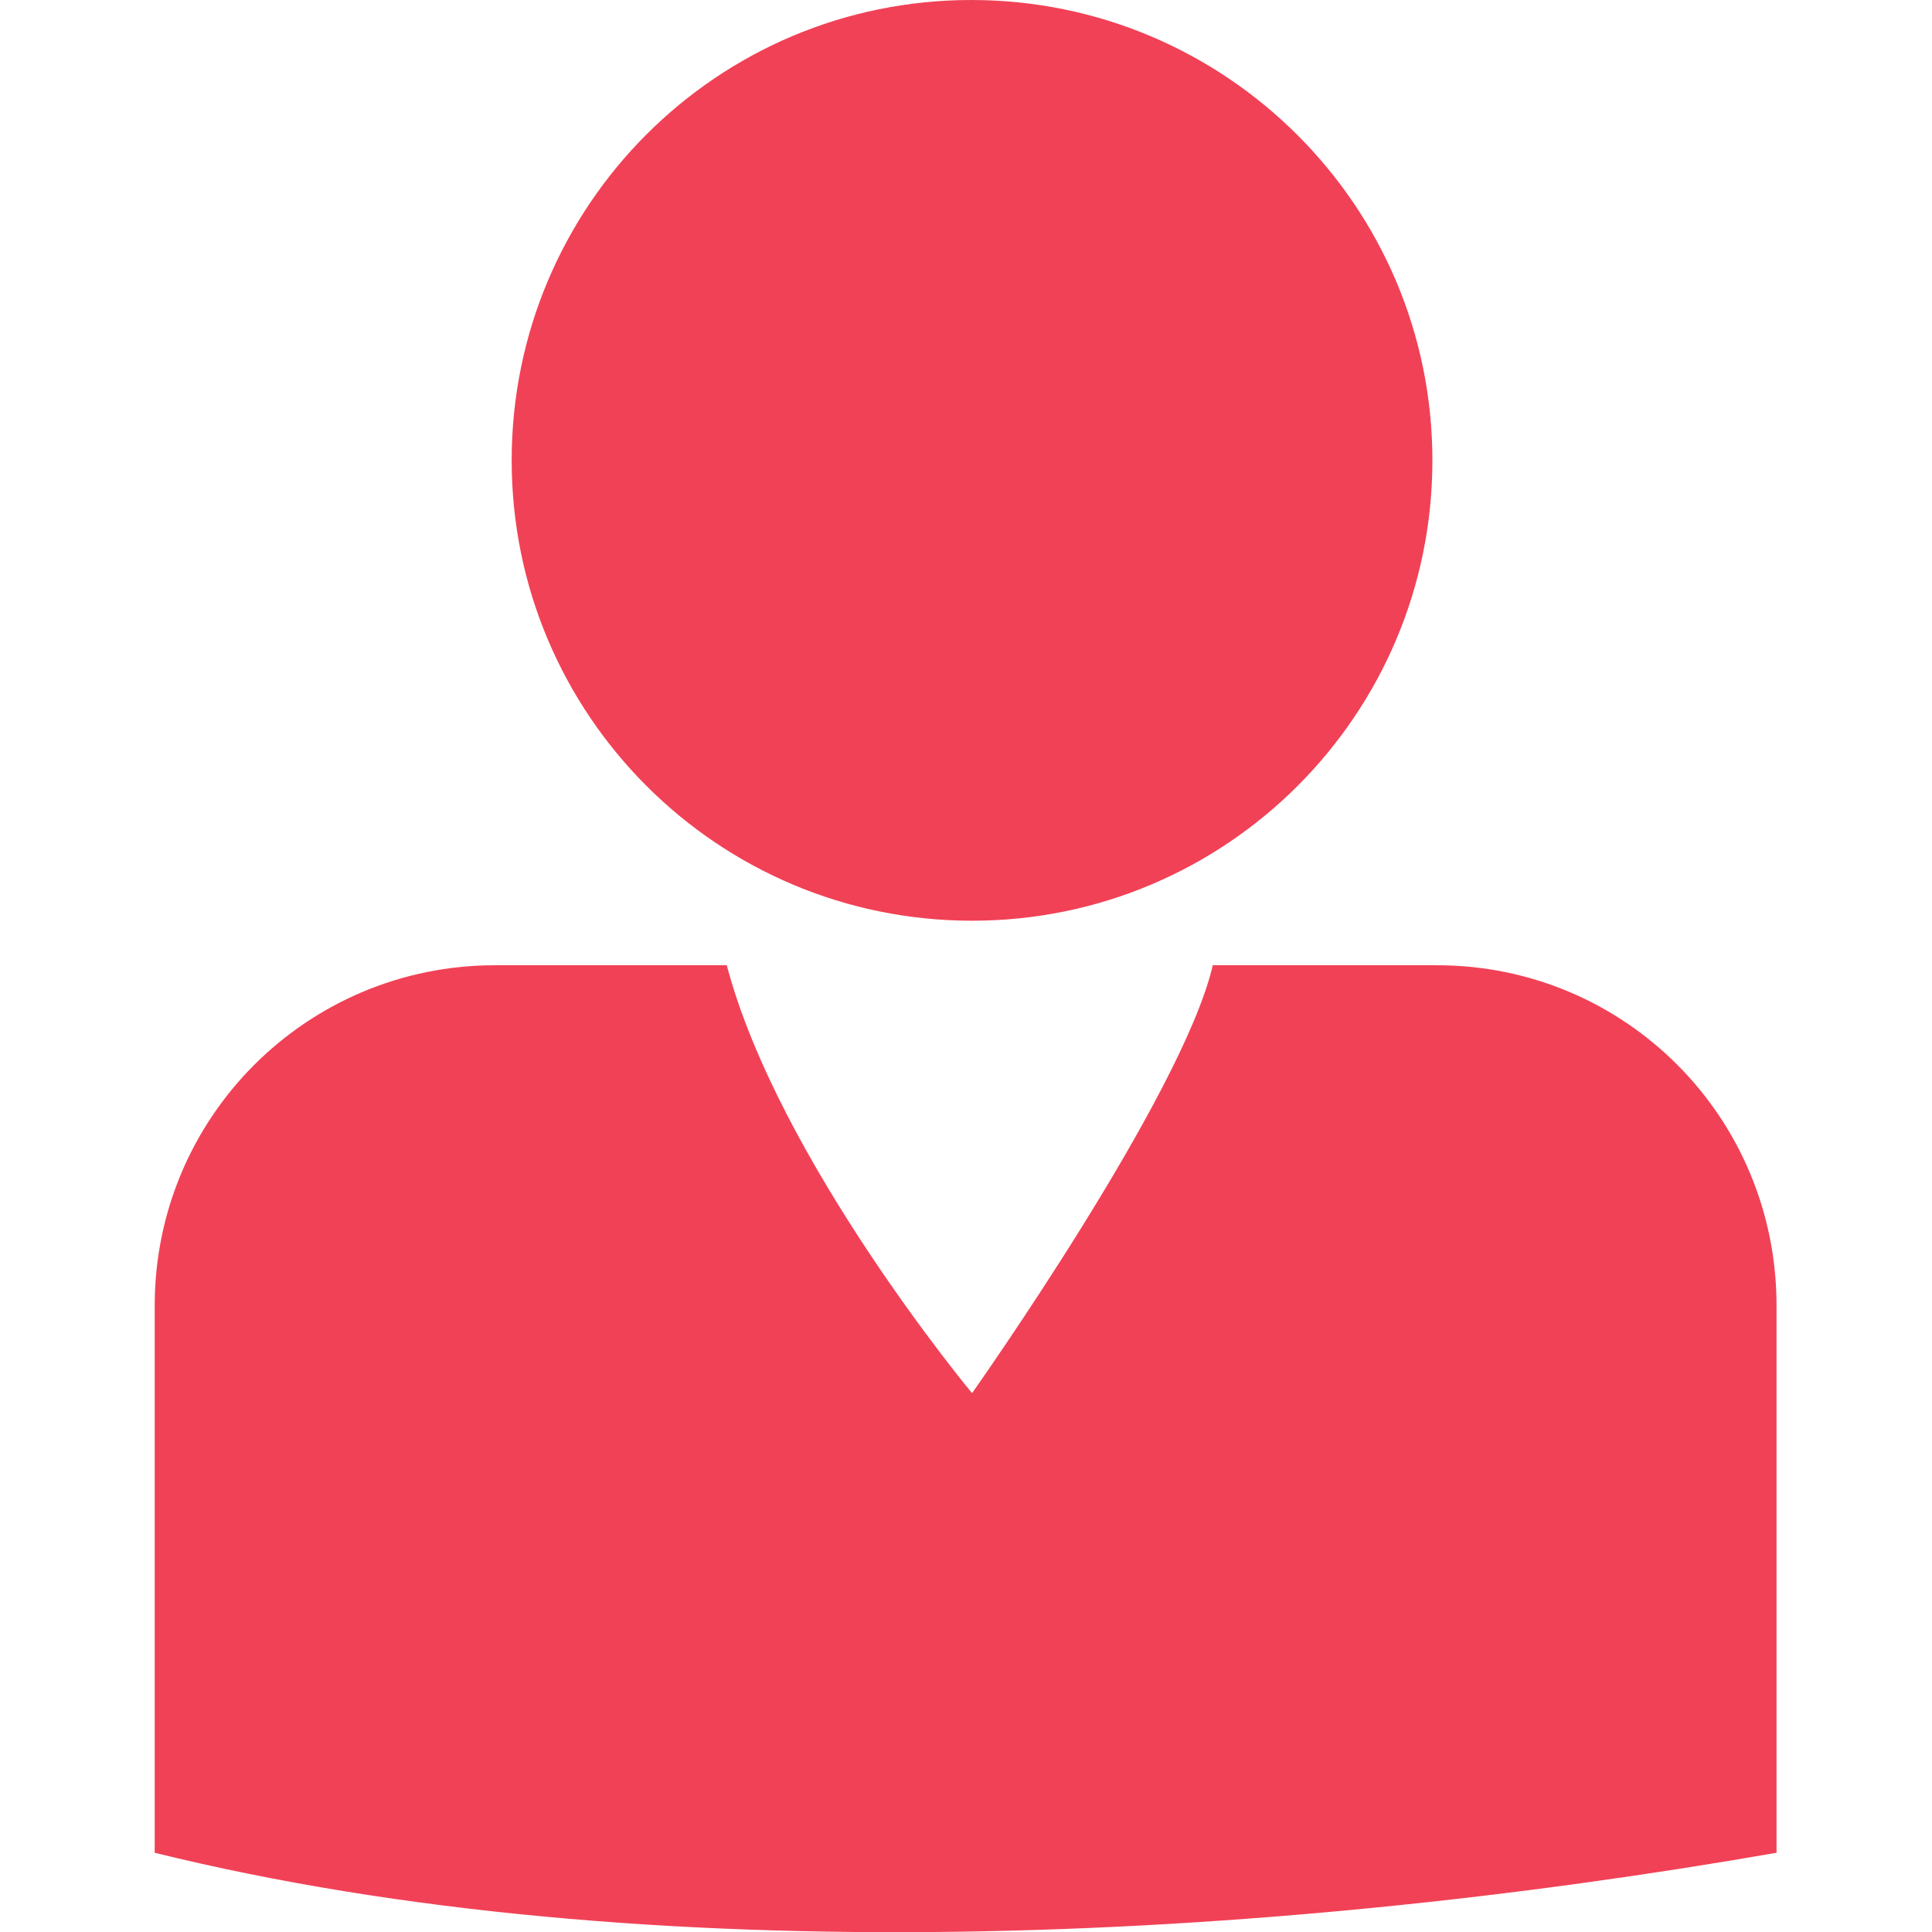 <svg id="SvgjsSvg1011" width="288" height="288" xmlns="http://www.w3.org/2000/svg" version="1.1" xmlns:xlink="http://www.w3.org/1999/xlink" xmlns:svgjs="http://svgjs.com/svgjs"><defs id="SvgjsDefs1012"></defs><g id="SvgjsG1013"><svg xmlns="http://www.w3.org/2000/svg" enable-background="new 0 0 256 256" viewBox="0 0 256 256" width="288" height="288"><path fill="#f14156" d="M189.8,61c0,33.7-27.3,61-61,61s-61-27.3-61-61S95,0,128.7,0S189.8,27.3,189.8,61z M190.4,127.9h-29.7
		c-4,17.3-31.9,56.7-31.9,56.7s-25.7-30.9-32.5-56.7H65.6c-24.9,0-45.1,20.1-45.1,45.1v72.5c65.2,16.1,147.3,11.8,214.9,0V173
		C235.4,148,215.3,127.9,190.4,127.9z" class="colore90e8b svgShape"></path></svg></g></svg>